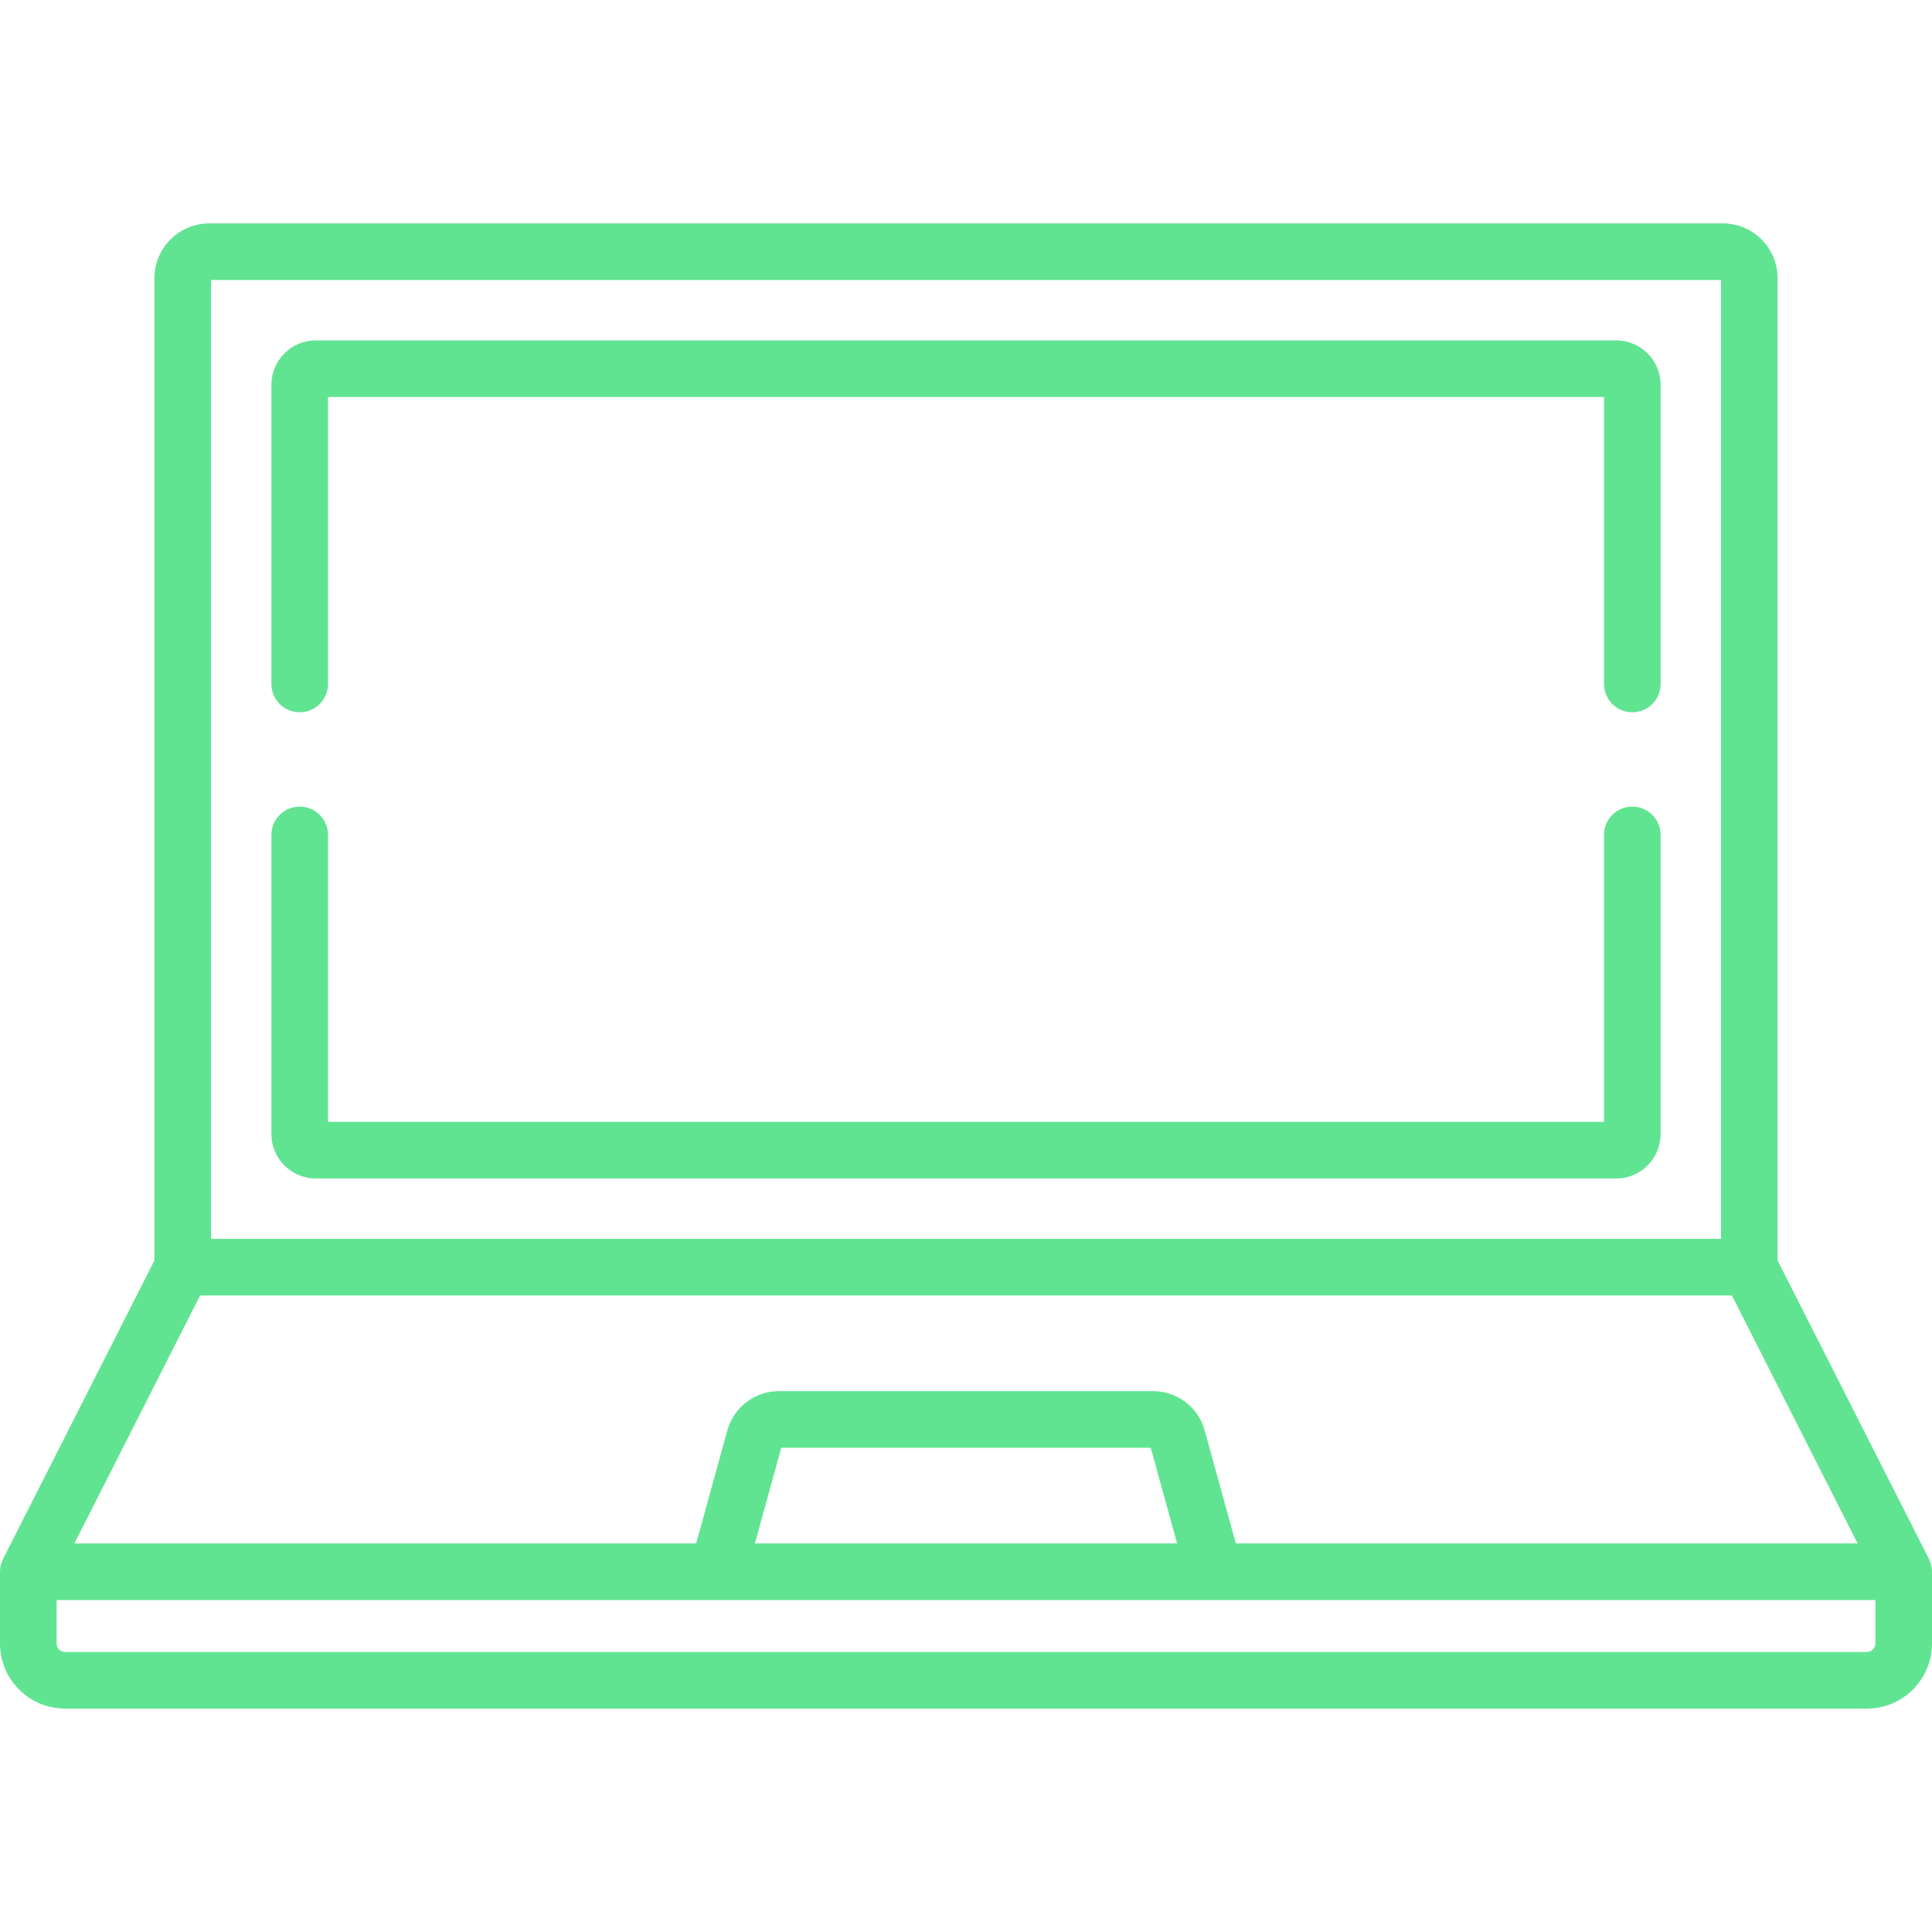 <svg width="73" height="73" viewBox="0 0 73 73" fill="none" xmlns="http://www.w3.org/2000/svg">
<path d="M72.997 59.322C72.996 59.311 72.996 59.3 72.995 59.29C72.991 59.247 72.985 59.206 72.976 59.165C72.975 59.161 72.974 59.157 72.973 59.153C72.965 59.116 72.954 59.079 72.942 59.044C72.939 59.034 72.935 59.025 72.932 59.015C72.92 58.983 72.906 58.952 72.891 58.921C72.889 58.915 72.887 58.91 72.884 58.904L67.165 47.624V10.511C67.165 9.369 66.237 8.441 65.095 8.441H7.905C6.763 8.441 5.835 9.369 5.835 10.511V47.624L0.116 58.904C0.113 58.91 0.111 58.915 0.109 58.921C0.094 58.951 0.08 58.983 0.068 59.015C0.065 59.025 0.061 59.034 0.058 59.044C0.046 59.079 0.035 59.116 0.027 59.153C0.026 59.157 0.025 59.161 0.024 59.165C0.015 59.206 0.009 59.247 0.005 59.289C0.004 59.3 0.004 59.311 0.003 59.321C0.002 59.343 0 59.365 0 59.388V62.101C0 63.456 1.103 64.559 2.459 64.559H70.541C71.897 64.559 73 63.456 73 62.101V59.388C73 59.365 72.998 59.343 72.997 59.322ZM7.973 10.58H65.027V46.81H7.973V10.58ZM7.561 48.949H65.439L70.189 58.319H46.696L45.516 54.043C45.276 53.172 44.478 52.564 43.575 52.564H29.425C28.522 52.564 27.724 53.172 27.483 54.043L26.304 58.319H2.81L7.561 48.949ZM44.477 58.319H28.523L29.52 54.703H43.48L44.477 58.319ZM70.861 62.1C70.861 62.277 70.718 62.42 70.541 62.42H2.459C2.282 62.42 2.139 62.277 2.139 62.1V60.457H70.861V62.1Z" fill="#61E492"/>
<path d="M61.676 30.477C61.085 30.477 60.607 30.956 60.607 31.546V42.39H12.393V31.546C12.393 30.956 11.915 30.477 11.324 30.477C10.733 30.477 10.255 30.956 10.255 31.546V42.852C10.255 43.776 11.007 44.529 11.931 44.529H61.069C61.993 44.529 62.745 43.777 62.745 42.852V31.546C62.745 30.956 62.267 30.477 61.676 30.477Z" fill="#61E492"/>
<path d="M61.069 12.861H11.931C11.007 12.861 10.255 13.613 10.255 14.538V25.843C10.255 26.434 10.733 26.913 11.324 26.913C11.915 26.913 12.393 26.434 12.393 25.843V15H60.607V25.843C60.607 26.434 61.085 26.913 61.676 26.913C62.267 26.913 62.745 26.434 62.745 25.843V14.538C62.745 13.613 61.993 12.861 61.069 12.861Z" fill="#61E492"/>
</svg>
